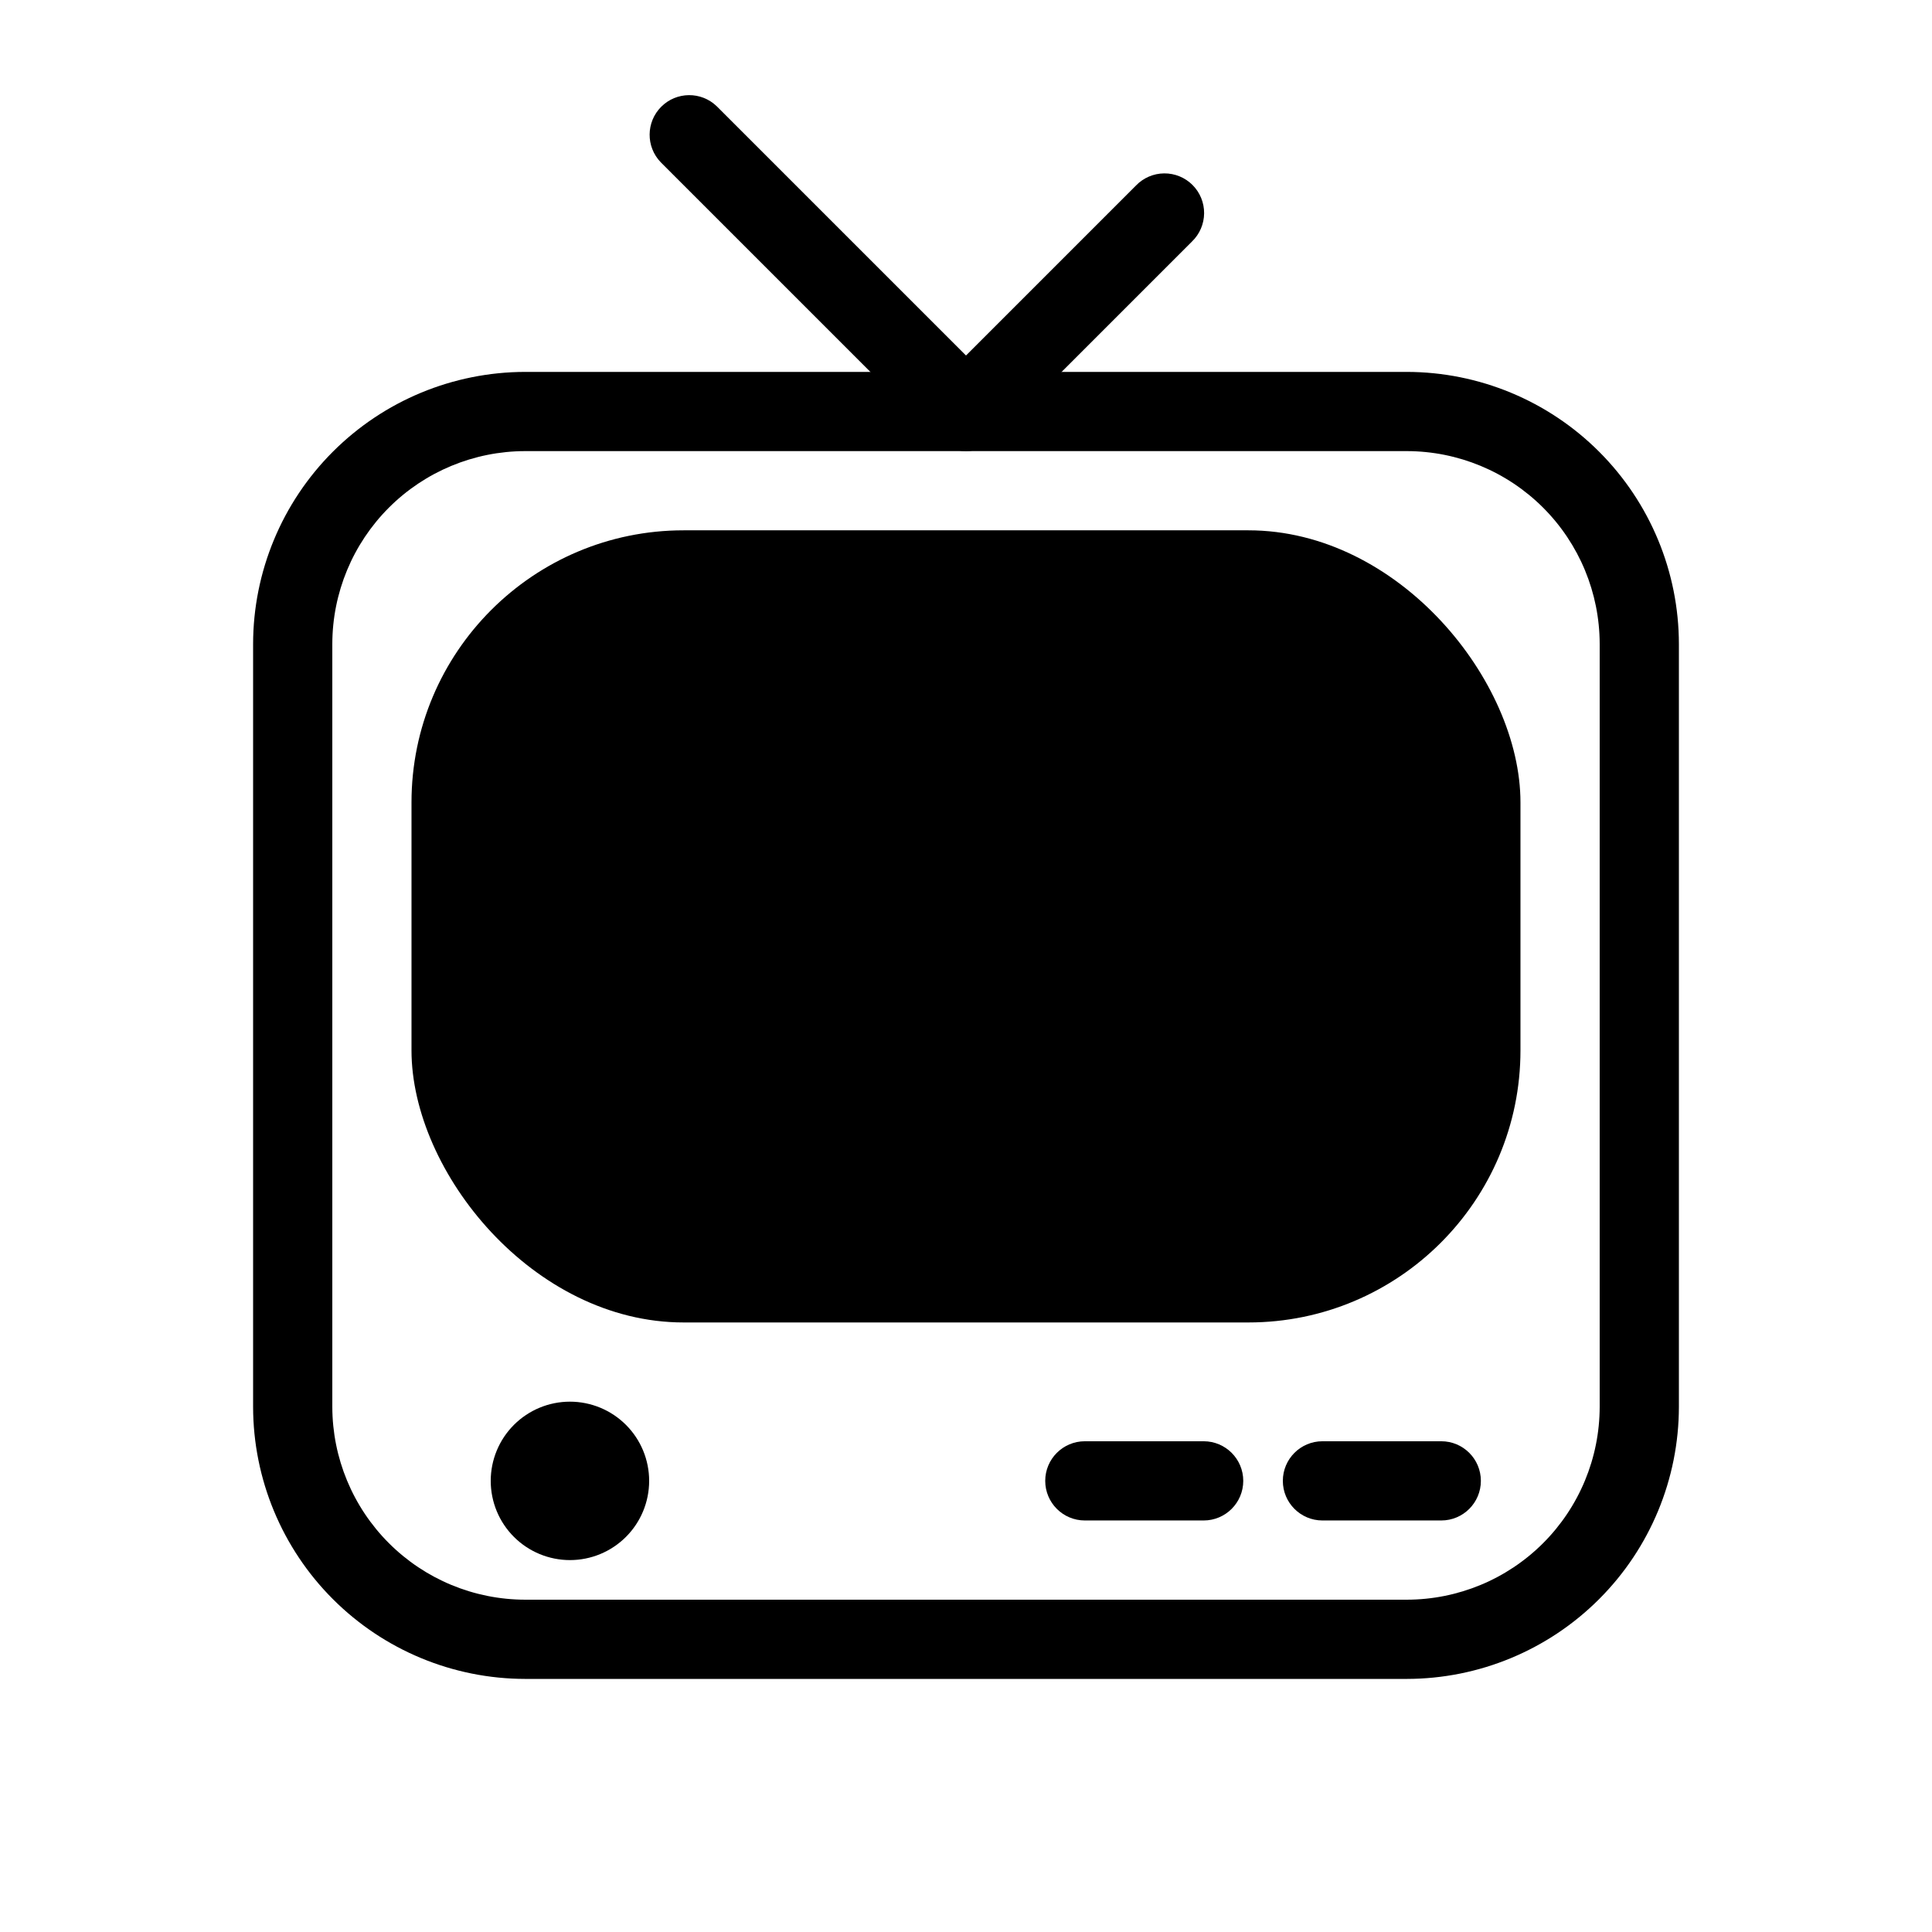 <?xml version="1.0" encoding="UTF-8"?>
<!-- Uploaded to: ICON Repo, www.svgrepo.com, Generator: ICON Repo Mixer Tools -->
<svg fill="#000000" width="800px" height="800px" version="1.1" viewBox="144 144 512 512" xmlns="http://www.w3.org/2000/svg">
 <g>
  <path d="m295.04 557.44c-5.566 0-10.906-2.211-14.844-6.148-3.938-3.934-6.148-9.273-6.148-14.844 0-5.566 2.211-10.906 6.148-14.844 3.938-3.934 9.277-6.148 14.844-6.148 5.566 0 10.906 2.215 14.844 6.148 3.938 3.938 6.148 9.277 6.148 14.844 0 5.57-2.211 10.91-6.148 14.844-3.938 3.938-9.277 6.148-14.844 6.148z"/>
  <path d="m462.98 546.94h-31.488c-5.797 0-10.496-4.699-10.496-10.496 0-5.797 4.699-10.496 10.496-10.496h31.488c5.797 0 10.496 4.699 10.496 10.496 0 5.797-4.699 10.496-10.496 10.496z"/>
  <path d="m525.95 546.94h-31.488c-5.797 0-10.496-4.699-10.496-10.496 0-5.797 4.699-10.496 10.496-10.496h31.488c5.797 0 10.496 4.699 10.496 10.496 0 5.797-4.699 10.496-10.496 10.496z"/>
  <path d="m400 263.55c-2.785 0-5.453-1.109-7.422-3.074l-73.473-73.473c-3.977-4.121-3.922-10.668 0.129-14.715 4.047-4.047 10.594-4.106 14.711-0.129l66.055 66.051 45.059-45.059c1.957-2.023 4.644-3.18 7.457-3.203 2.816-0.023 5.523 1.082 7.516 3.074 1.988 1.992 3.098 4.699 3.07 7.512-0.023 2.816-1.176 5.504-3.203 7.461l-52.48 52.48c-1.965 1.965-4.637 3.074-7.418 3.074z"/>
  <path d="m516.82 588.93h-233.64c-19.117-0.02-37.445-7.625-50.961-21.145-13.52-13.516-21.121-31.844-21.145-50.961v-202.16c0.023-19.117 7.625-37.445 21.145-50.961 13.516-13.52 31.844-21.121 50.961-21.145h233.64c19.117 0.023 37.445 7.625 50.961 21.145 13.52 13.516 21.125 31.844 21.145 50.961v202.16c-0.02 19.117-7.625 37.445-21.145 50.961-13.516 13.52-31.844 21.125-50.961 21.145zm-233.64-325.38c-13.551 0.016-26.543 5.406-36.125 14.988-9.582 9.582-14.973 22.574-14.988 36.125v202.16c0.016 13.551 5.406 26.543 14.988 36.125 9.582 9.582 22.574 14.973 36.125 14.988h233.64c13.551-0.016 26.543-5.406 36.125-14.988 9.582-9.582 14.973-22.574 14.988-36.125v-202.16c-0.016-13.551-5.406-26.543-14.988-36.125-9.582-9.582-22.574-14.973-36.125-14.988z"/>
  <path d="m325.16 284.54h149.67c39.824 0 72.109 39.824 72.109 72.109v65.707c0 39.824-32.285 72.109-72.109 72.109h-149.67c-39.824 0-72.109-39.824-72.109-72.109v-65.707c0-39.824 32.285-72.109 72.109-72.109z"/>
 </g>
</svg>